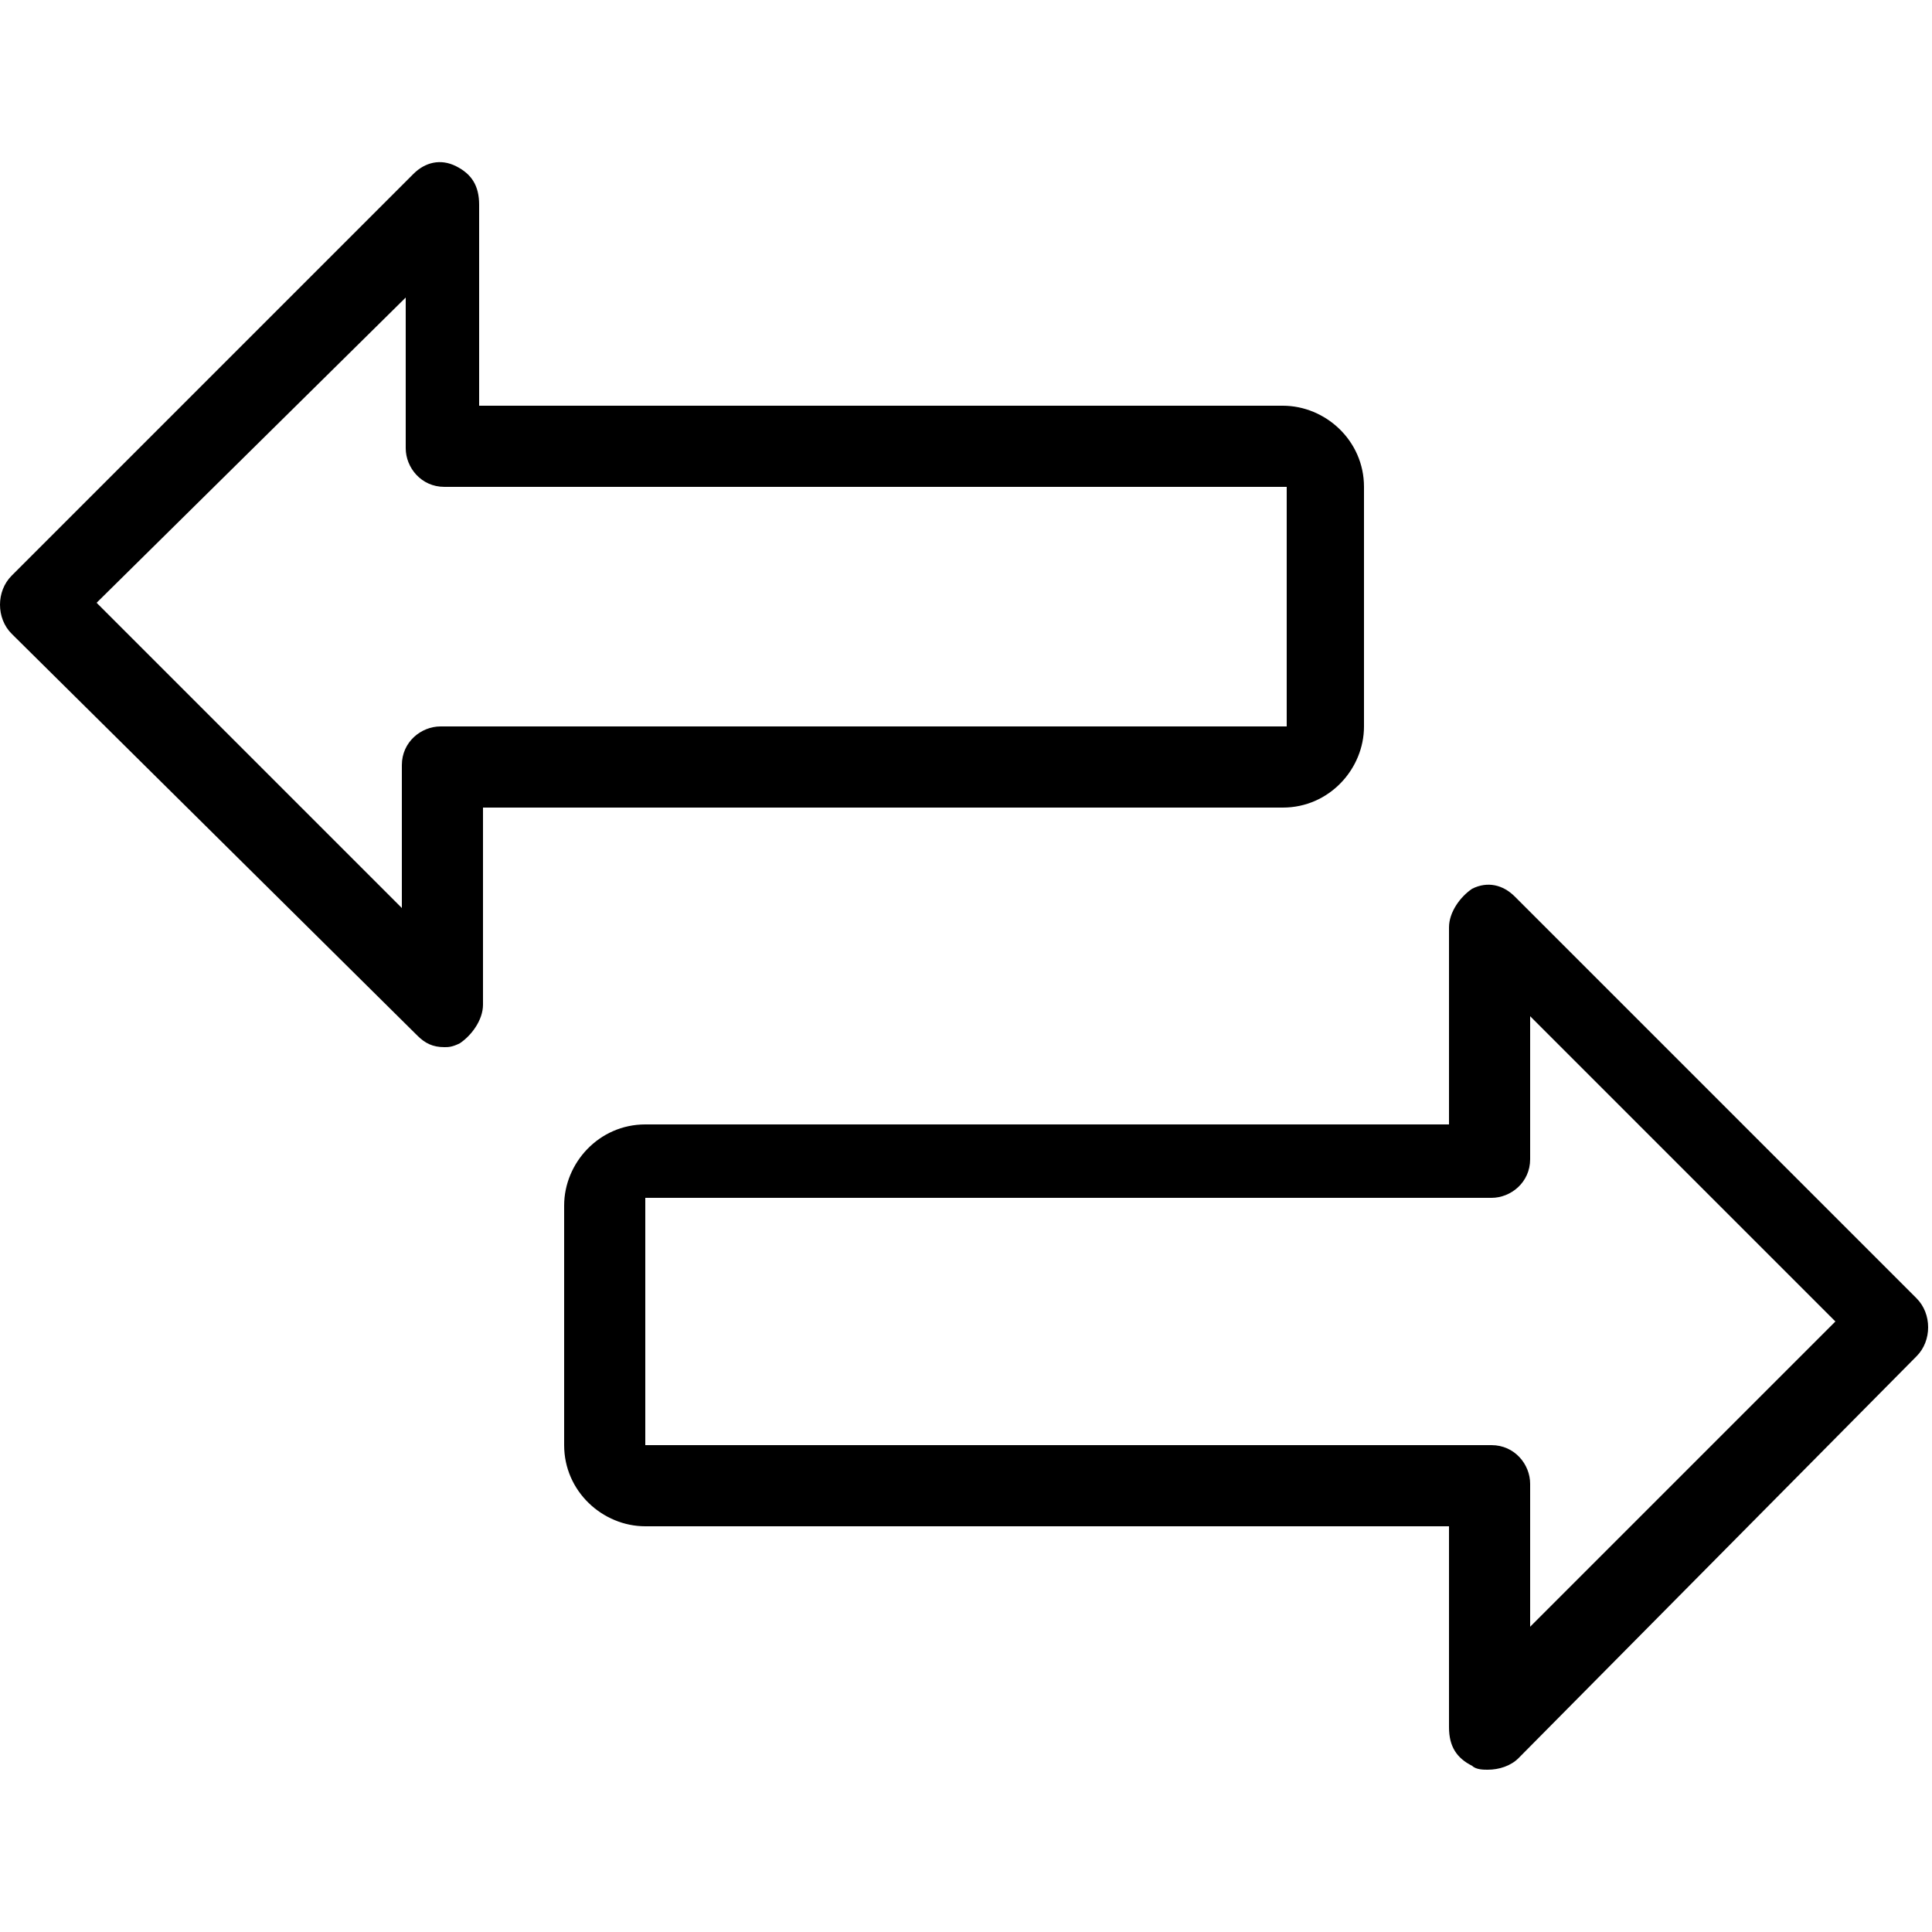 <?xml version="1.0" encoding="utf-8"?>
<!-- Generator: Adobe Illustrator 25.2.0, SVG Export Plug-In . SVG Version: 6.00 Build 0)  -->
<svg version="1.1" id="_x31_px" xmlns="http://www.w3.org/2000/svg" xmlns:xlink="http://www.w3.org/1999/xlink" x="0px" y="0px"
	 viewBox="0 0 50 50" style="enable-background:new 0 0 50 50;" xml:space="preserve">
<path d="M11.5,27.1c-0.3,0-0.5-0.1-0.7-0.3L0.3,16.4c-0.4-0.4-0.4-1.1,0-1.5L10.7,4.5c0.3-0.3,0.7-0.4,1.1-0.2
	c0.4,0.2,0.6,0.5,0.6,1v5.2h20.8c1.1,0,2.1,0.9,2.1,2.1v6.2c0,1.1-0.9,2.1-2.1,2.1H12.5V26c0,0.4-0.3,0.8-0.6,1
	C11.7,27.1,11.6,27.1,11.5,27.1z M2.5,15.6l7.9,7.9v-3.7c0-0.6,0.5-1,1-1h21.9v-6.2H11.5c-0.6,0-1-0.5-1-1V7.7L2.5,15.6z"/>
<path d="M38.5,45.8c-0.1,0-0.3,0-0.4-0.1c-0.4-0.2-0.6-0.5-0.6-1v-5.2H16.7c-1.1,0-2.1-0.9-2.1-2.1v-6.2c0-1.1,0.9-2.1,2.1-2.1h20.8
	V24c0-0.4,0.3-0.8,0.6-1c0.4-0.2,0.8-0.1,1.1,0.2l10.4,10.4c0.4,0.4,0.4,1.1,0,1.5L39.3,45.5C39.1,45.7,38.8,45.8,38.5,45.8z
	 M16.7,31.2v6.2h21.9c0.6,0,1,0.5,1,1v3.7l7.9-7.9l-7.9-7.9v3.7c0,0.6-0.5,1-1,1H16.7z"/>
</svg>
